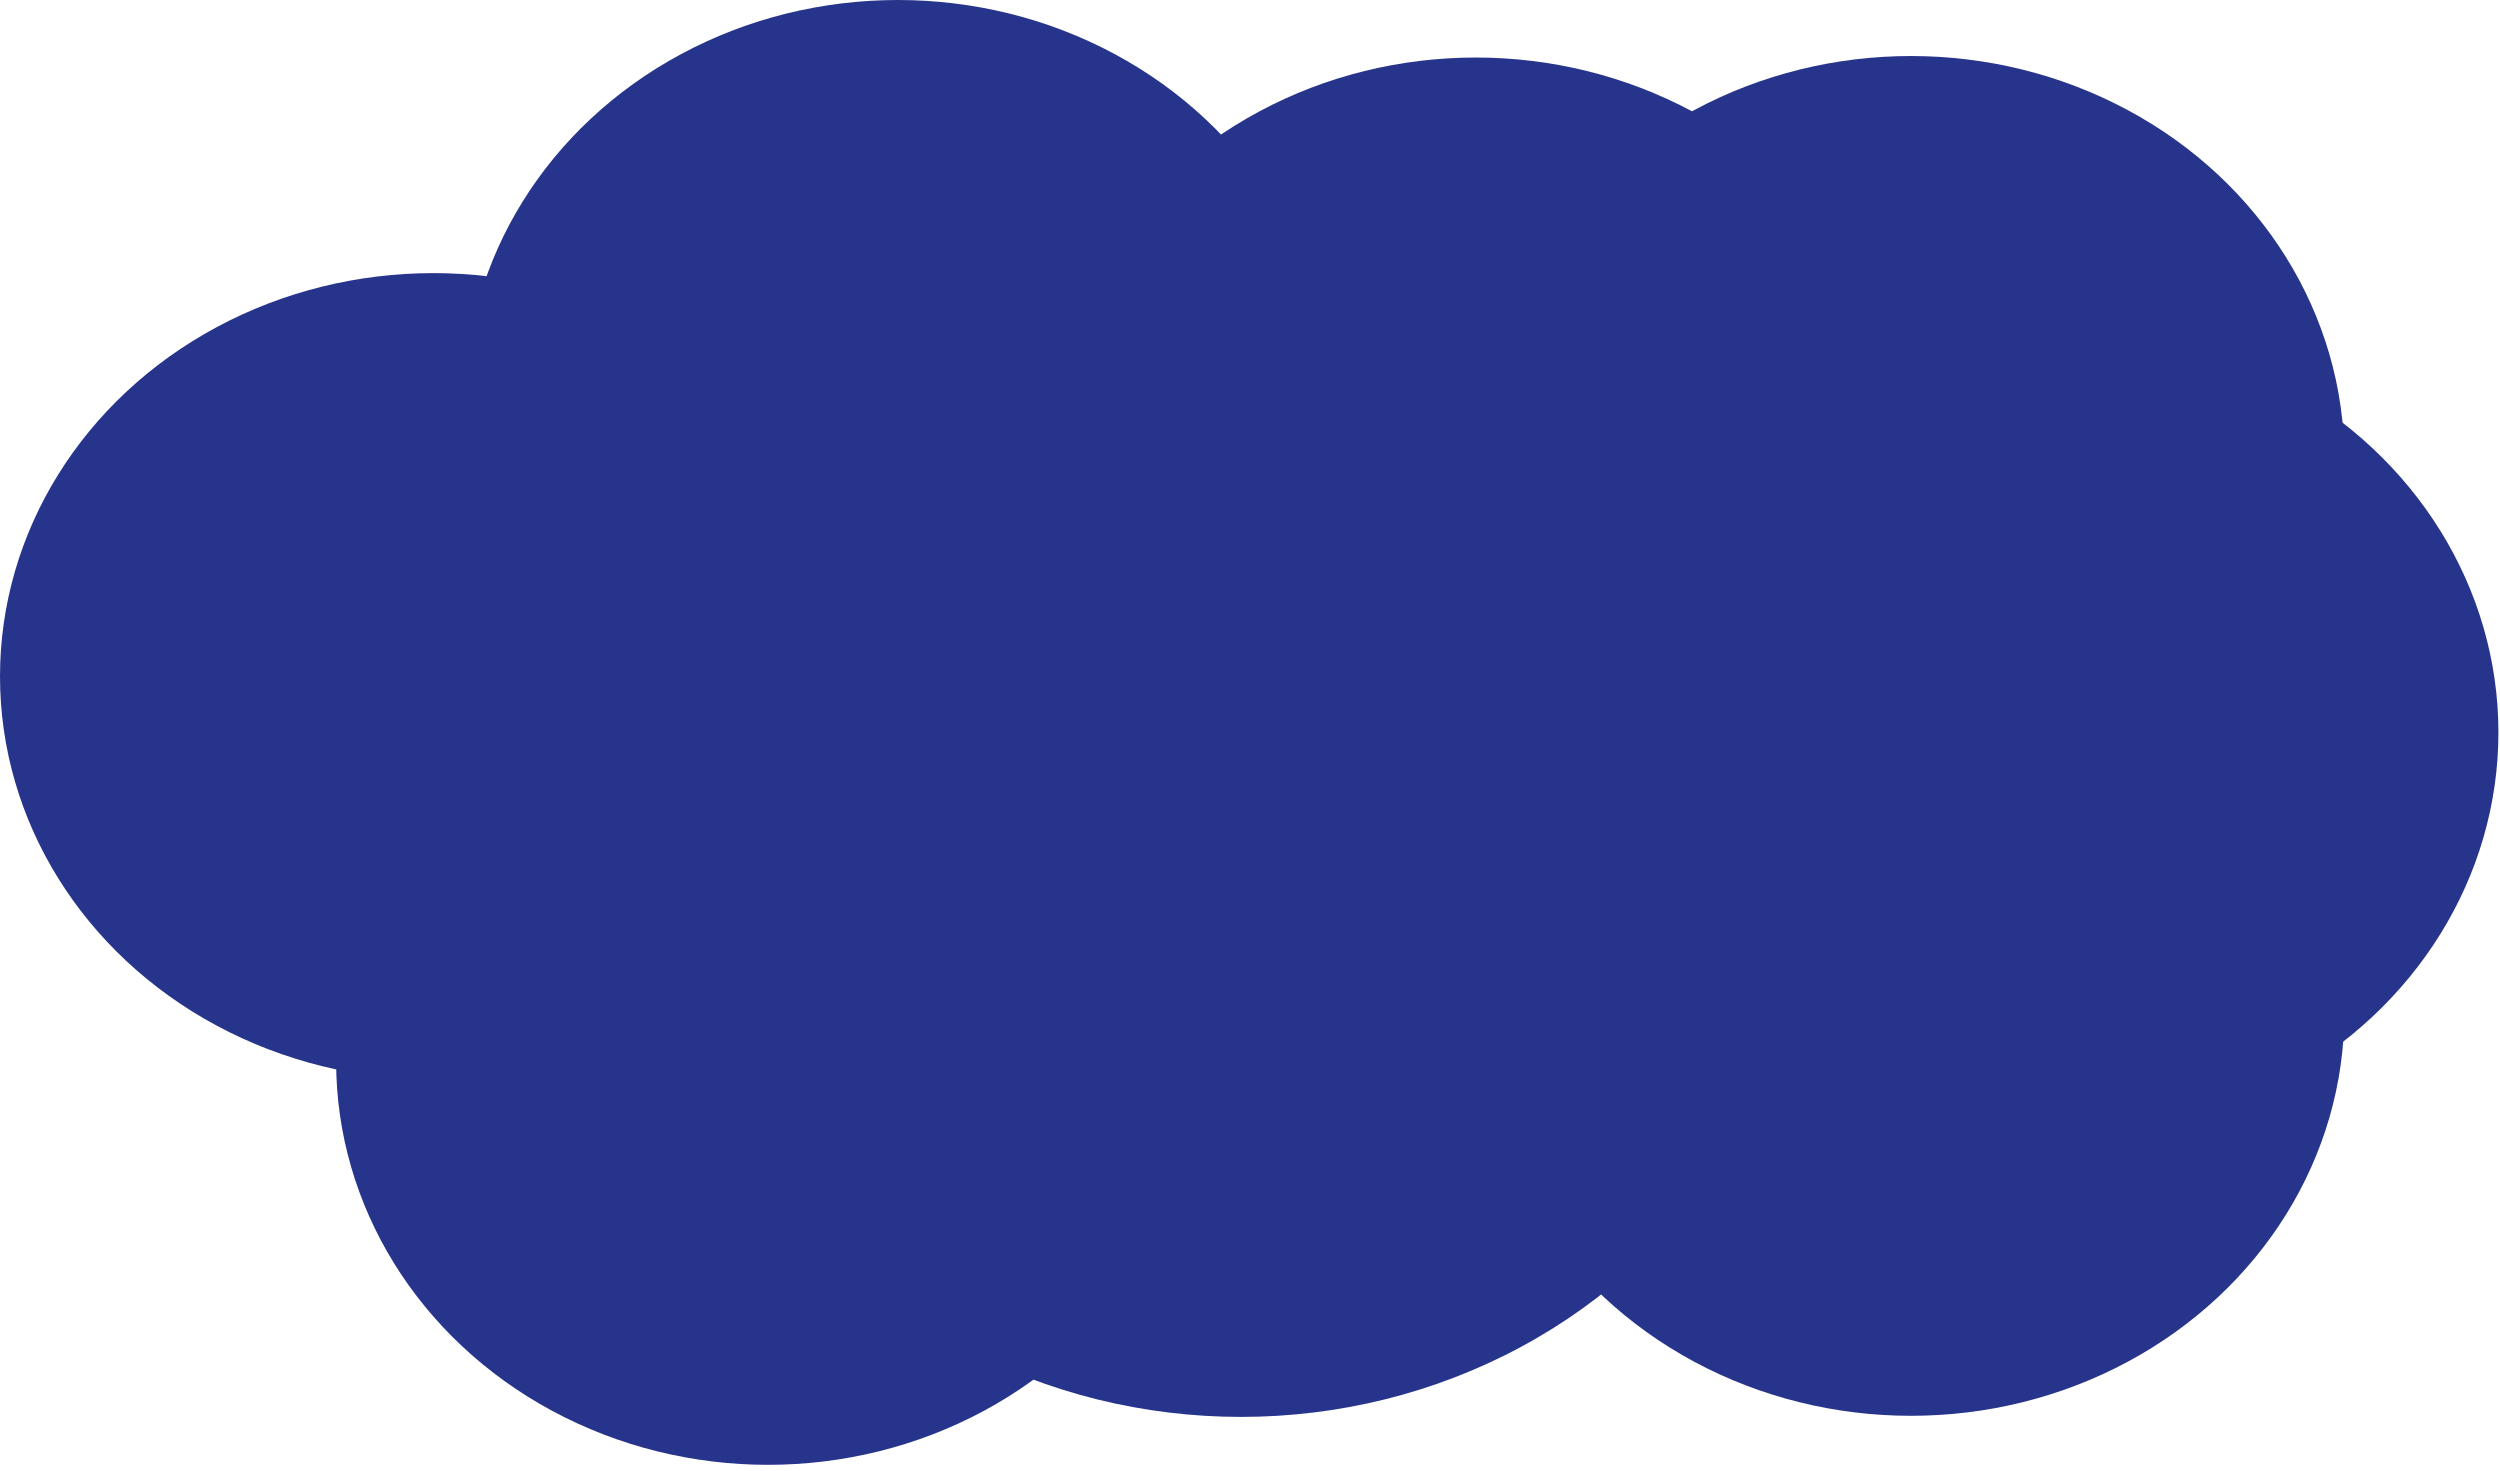 <svg width="357" height="210" viewBox="0 0 357 210" fill="none" xmlns="http://www.w3.org/2000/svg">
<ellipse cx="61.887" cy="96.589" rx="61.887" ry="57.589" fill="#27348B"/>
<ellipse cx="177.215" cy="127.77" rx="79.938" ry="74.565" fill="#27348B"/>
<ellipse cx="128.221" cy="57.589" rx="61.887" ry="57.589" fill="#27348B"/>
<ellipse cx="210.738" cy="65.803" rx="61.887" ry="57.589" fill="#27348B"/>
<ellipse cx="109.672" cy="151.589" rx="61.672" ry="57.589" fill="#27348B"/>
<ellipse cx="96.202" cy="154.416" rx="39.324" ry="36.745" fill="#27348B"/>
<ellipse cx="272.887" cy="65.589" rx="61.887" ry="57.589" fill="#27348B"/>
<ellipse cx="294.887" cy="104.589" rx="61.887" ry="57.589" fill="#27348B"/>
<ellipse cx="272.887" cy="144.589" rx="61.887" ry="57.589" fill="#27348B"/>
</svg>
